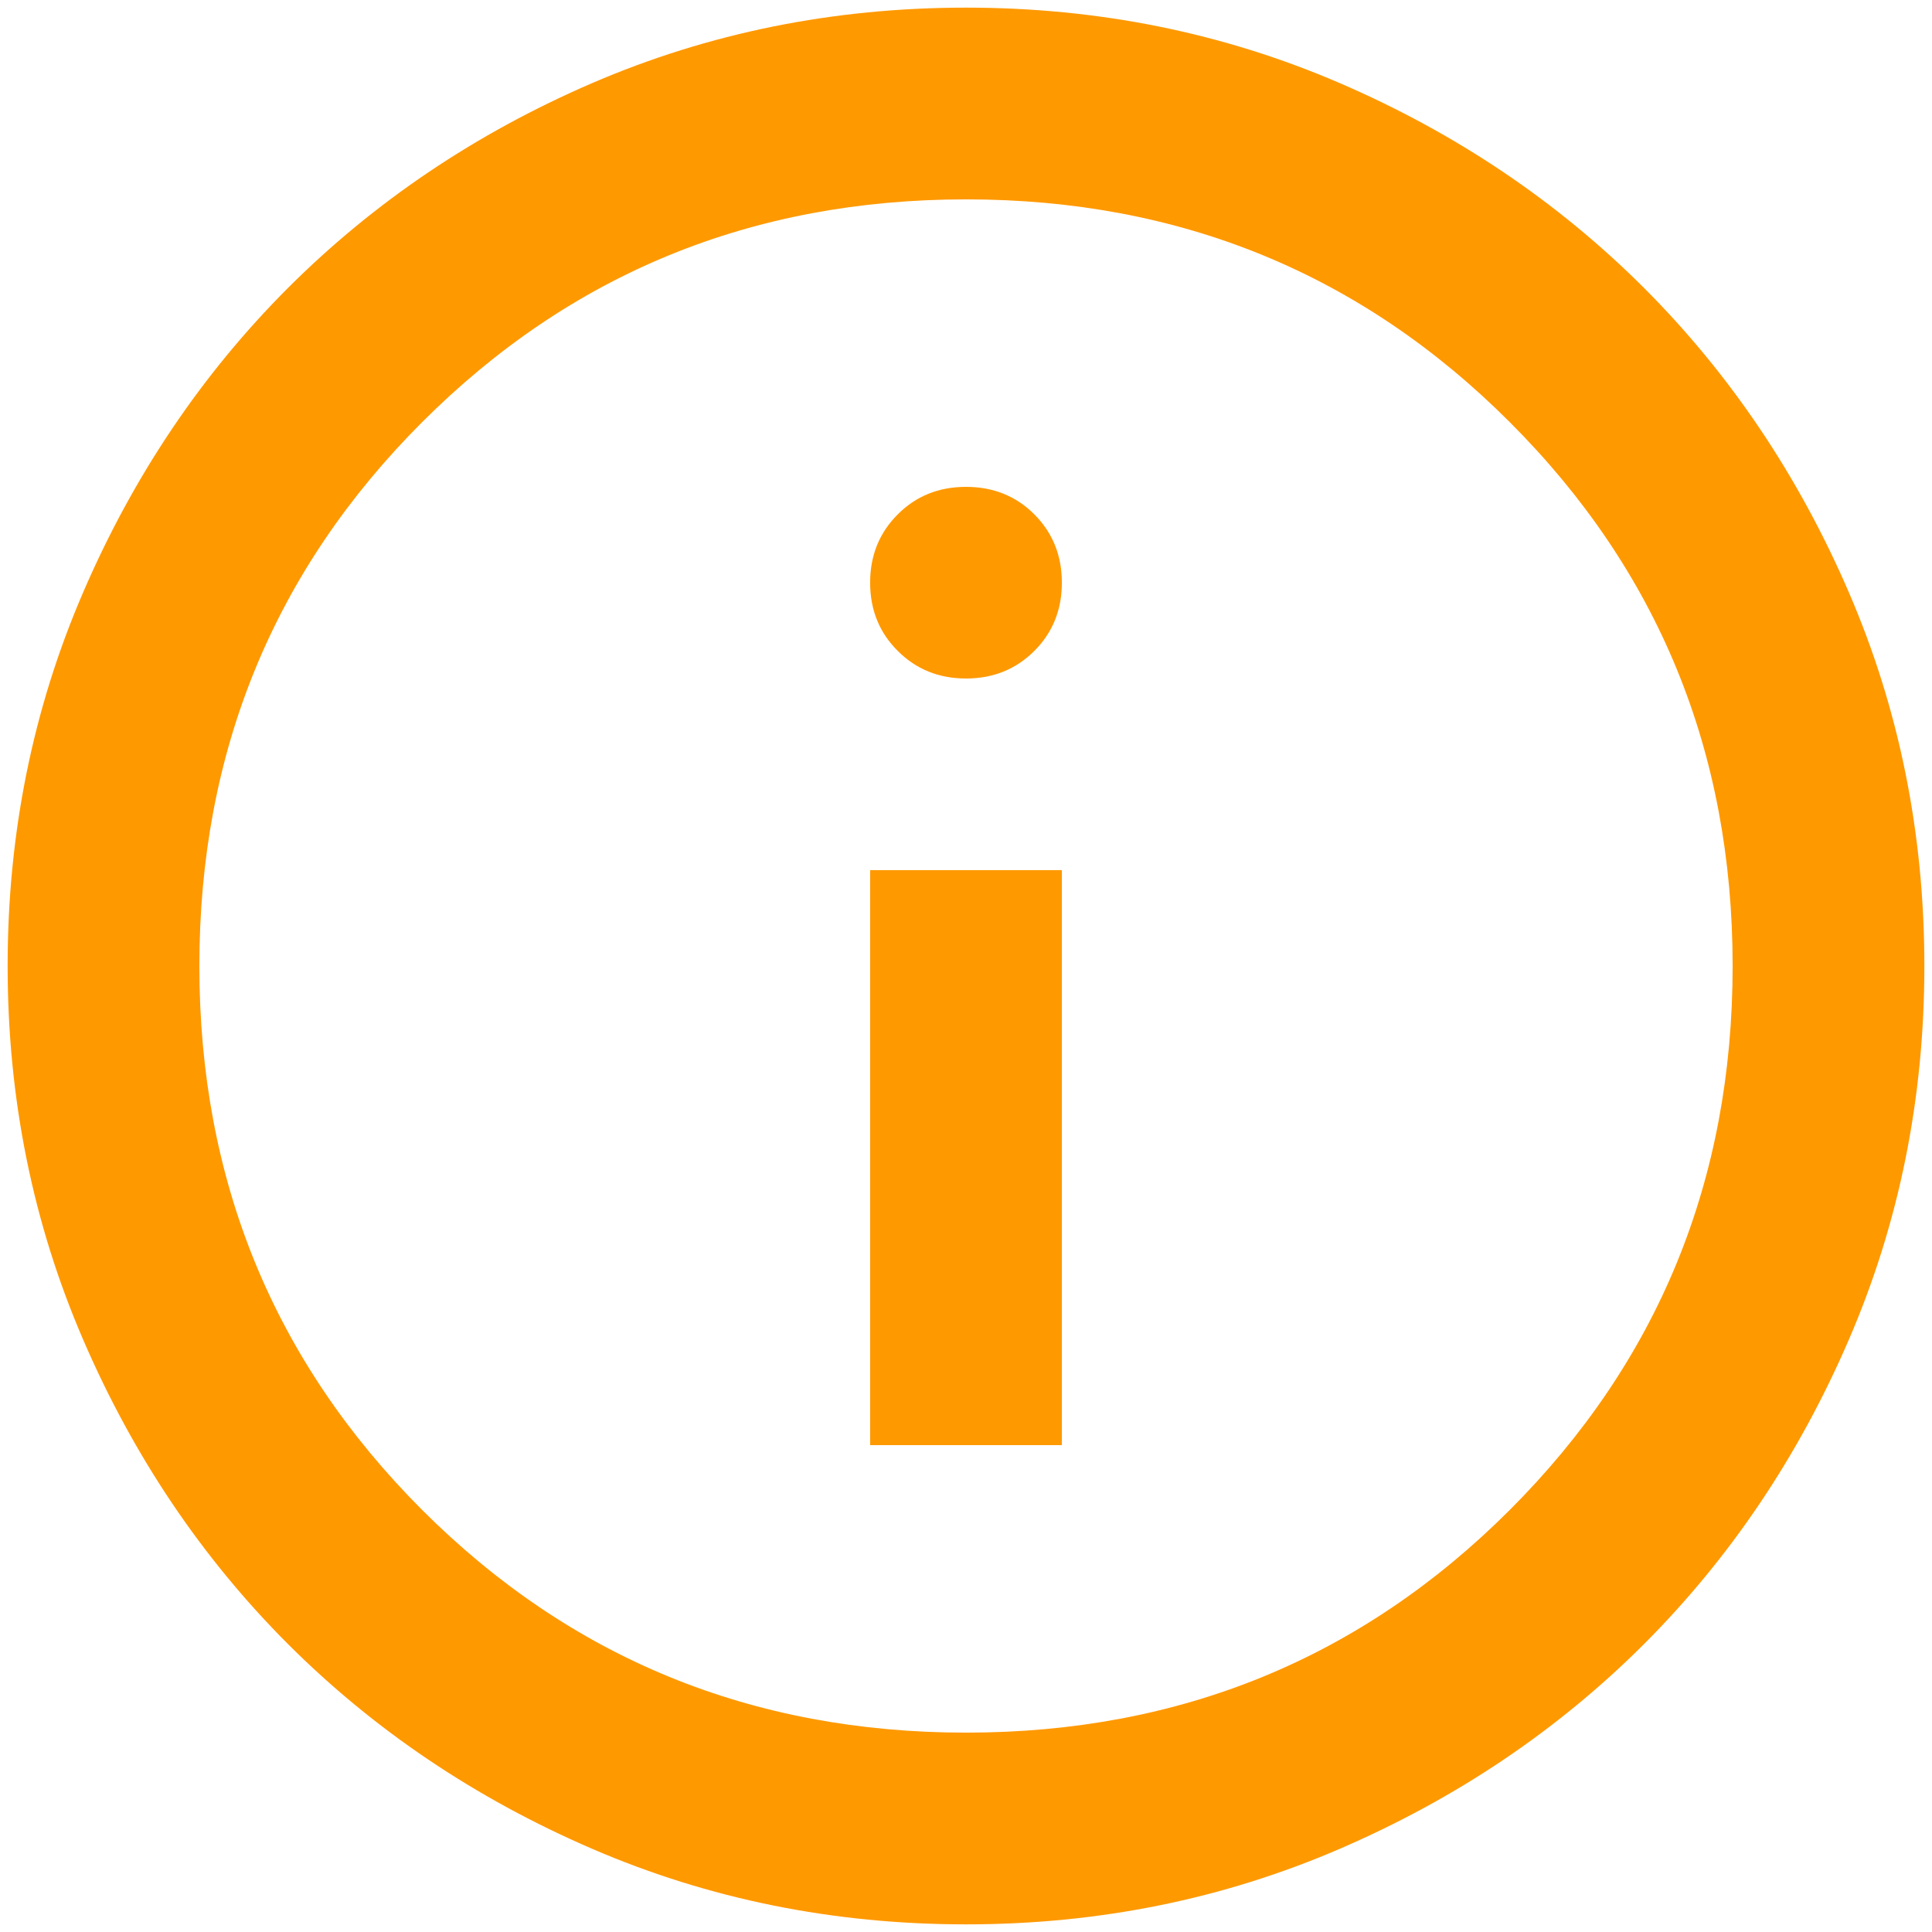 <svg width="21" height="21" viewBox="0 0 21 21" fill="none" xmlns="http://www.w3.org/2000/svg">
<path d="M9.458 15.708H11.542V9.458H9.458V15.708ZM10.5 7.375C10.795 7.375 11.043 7.275 11.243 7.075C11.442 6.876 11.542 6.629 11.542 6.333C11.542 6.038 11.442 5.791 11.243 5.591C11.043 5.391 10.795 5.292 10.5 5.292C10.205 5.292 9.958 5.391 9.758 5.591C9.558 5.791 9.458 6.038 9.458 6.333C9.458 6.629 9.558 6.876 9.758 7.075C9.958 7.275 10.205 7.375 10.5 7.375ZM10.5 20.917C9.059 20.917 7.705 20.643 6.437 20.096C5.17 19.549 4.068 18.807 3.13 17.87C2.193 16.932 1.451 15.83 0.904 14.562C0.357 13.295 0.083 11.941 0.083 10.5C0.083 9.059 0.357 7.705 0.904 6.438C1.451 5.17 2.193 4.068 3.13 3.13C4.068 2.193 5.17 1.45 6.437 0.903C7.705 0.357 9.059 0.083 10.5 0.083C11.941 0.083 13.295 0.357 14.562 0.903C15.83 1.45 16.932 2.193 17.87 3.13C18.807 4.068 19.549 5.17 20.096 6.438C20.643 7.705 20.917 9.059 20.917 10.5C20.917 11.941 20.643 13.295 20.096 14.562C19.549 15.83 18.807 16.932 17.87 17.87C16.932 18.807 15.83 19.549 14.562 20.096C13.295 20.643 11.941 20.917 10.5 20.917ZM10.5 18.833C12.826 18.833 14.797 18.026 16.411 16.412C18.026 14.797 18.833 12.826 18.833 10.5C18.833 8.174 18.026 6.203 16.411 4.589C14.797 2.974 12.826 2.167 10.5 2.167C8.174 2.167 6.203 2.974 4.588 4.589C2.974 6.203 2.167 8.174 2.167 10.5C2.167 12.826 2.974 14.797 4.588 16.412C6.203 18.026 8.174 18.833 10.5 18.833Z" fill="#FF9900"/>
</svg>
